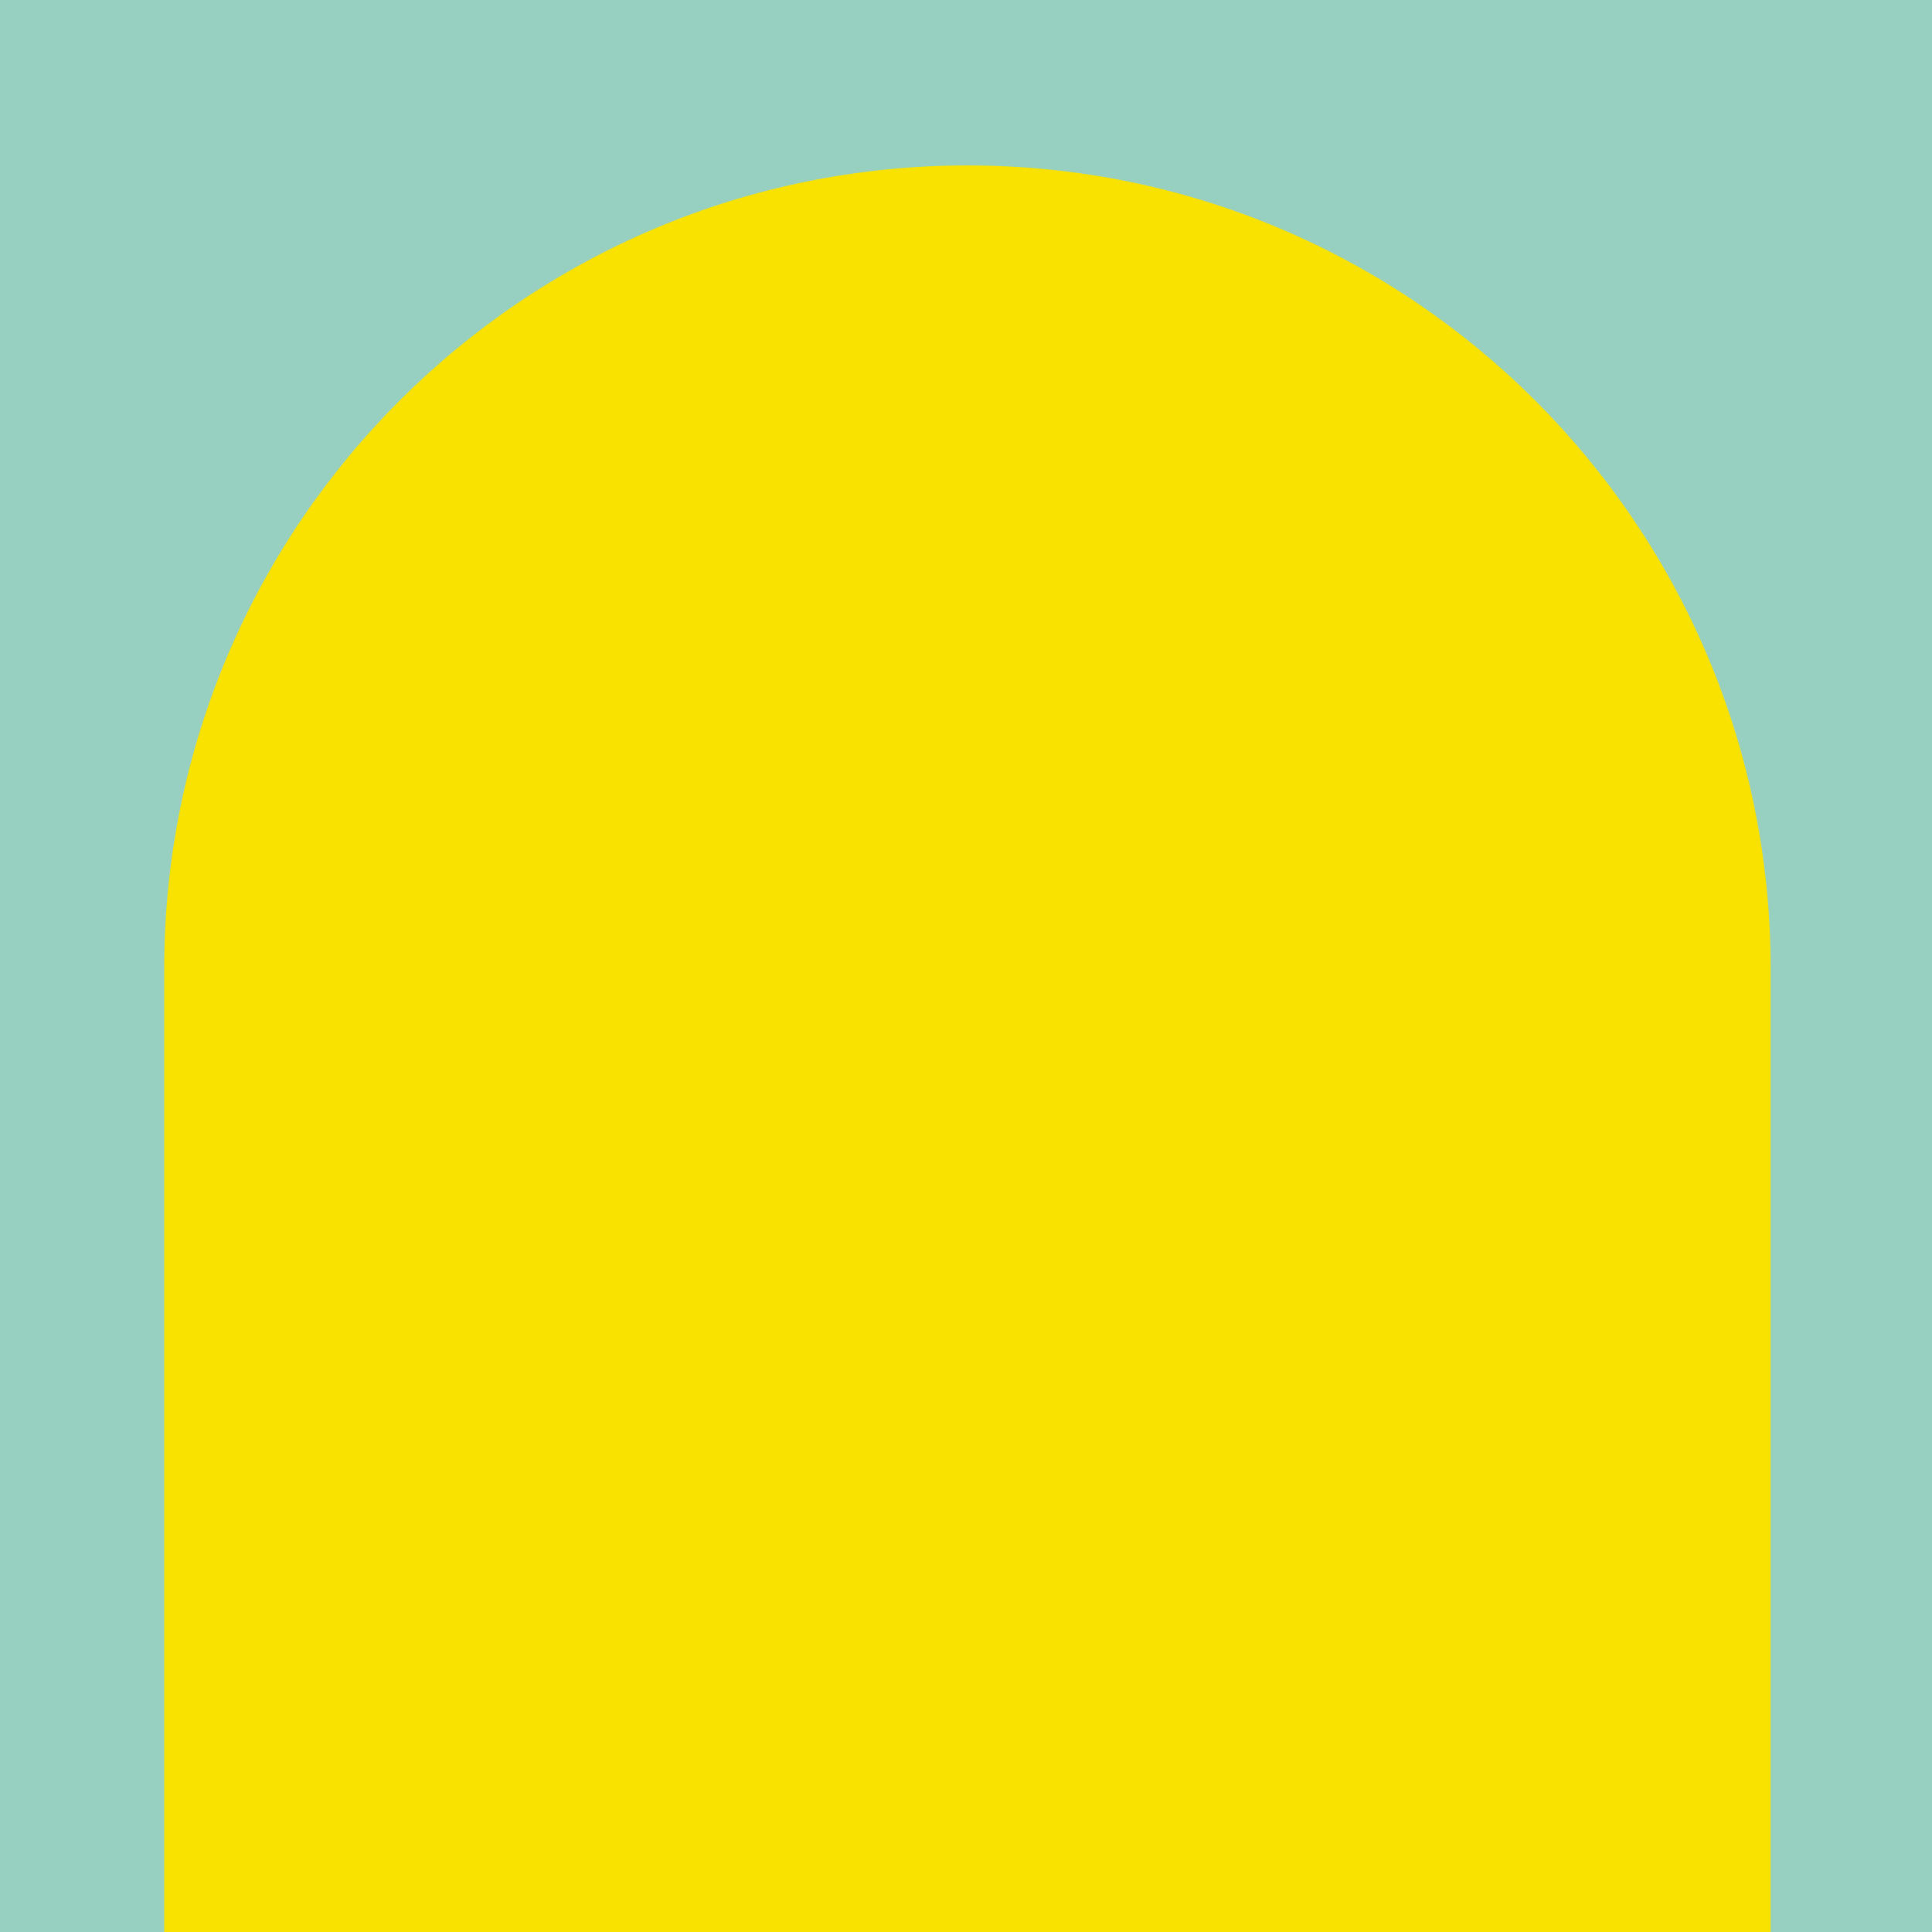 <?xml version="1.0" encoding="UTF-8"?>
<svg width="120px" height="120px" viewBox="0 0 120 120" version="1.1" xmlns="http://www.w3.org/2000/svg" xmlns:xlink="http://www.w3.org/1999/xlink">
    <!-- Generator: Sketch 55.2 (78181) - https://sketchapp.com -->
    <title>2345</title>
    <desc>Created with Sketch.</desc>
    <g id="Page-1" stroke="none" stroke-width="1" fill="none" fill-rule="evenodd">
        <g id="Reuss" transform="translate(-360, 0)" fill-rule="nonzero">
            <g id="Reuss-Copy">
                <g id="2345" transform="translate(420, 60) scale(1, -1) translate(-420, -60) translate(360, 0)">
                    <rect id="Shape" fill="#97D0C0" x="0" y="0" width="120" height="120"></rect>
                    <path d="M10.2,0 L109.979,0 L109.979,59.834 C109.979,87.387 87.643,109.724 60.09,109.724 C32.536,109.724 10.2,87.387 10.2,59.834 L10.2,0 Z" id="Shape" fill="#F9E200"></path>
                </g>
            </g>
        </g>
    </g>
</svg>
